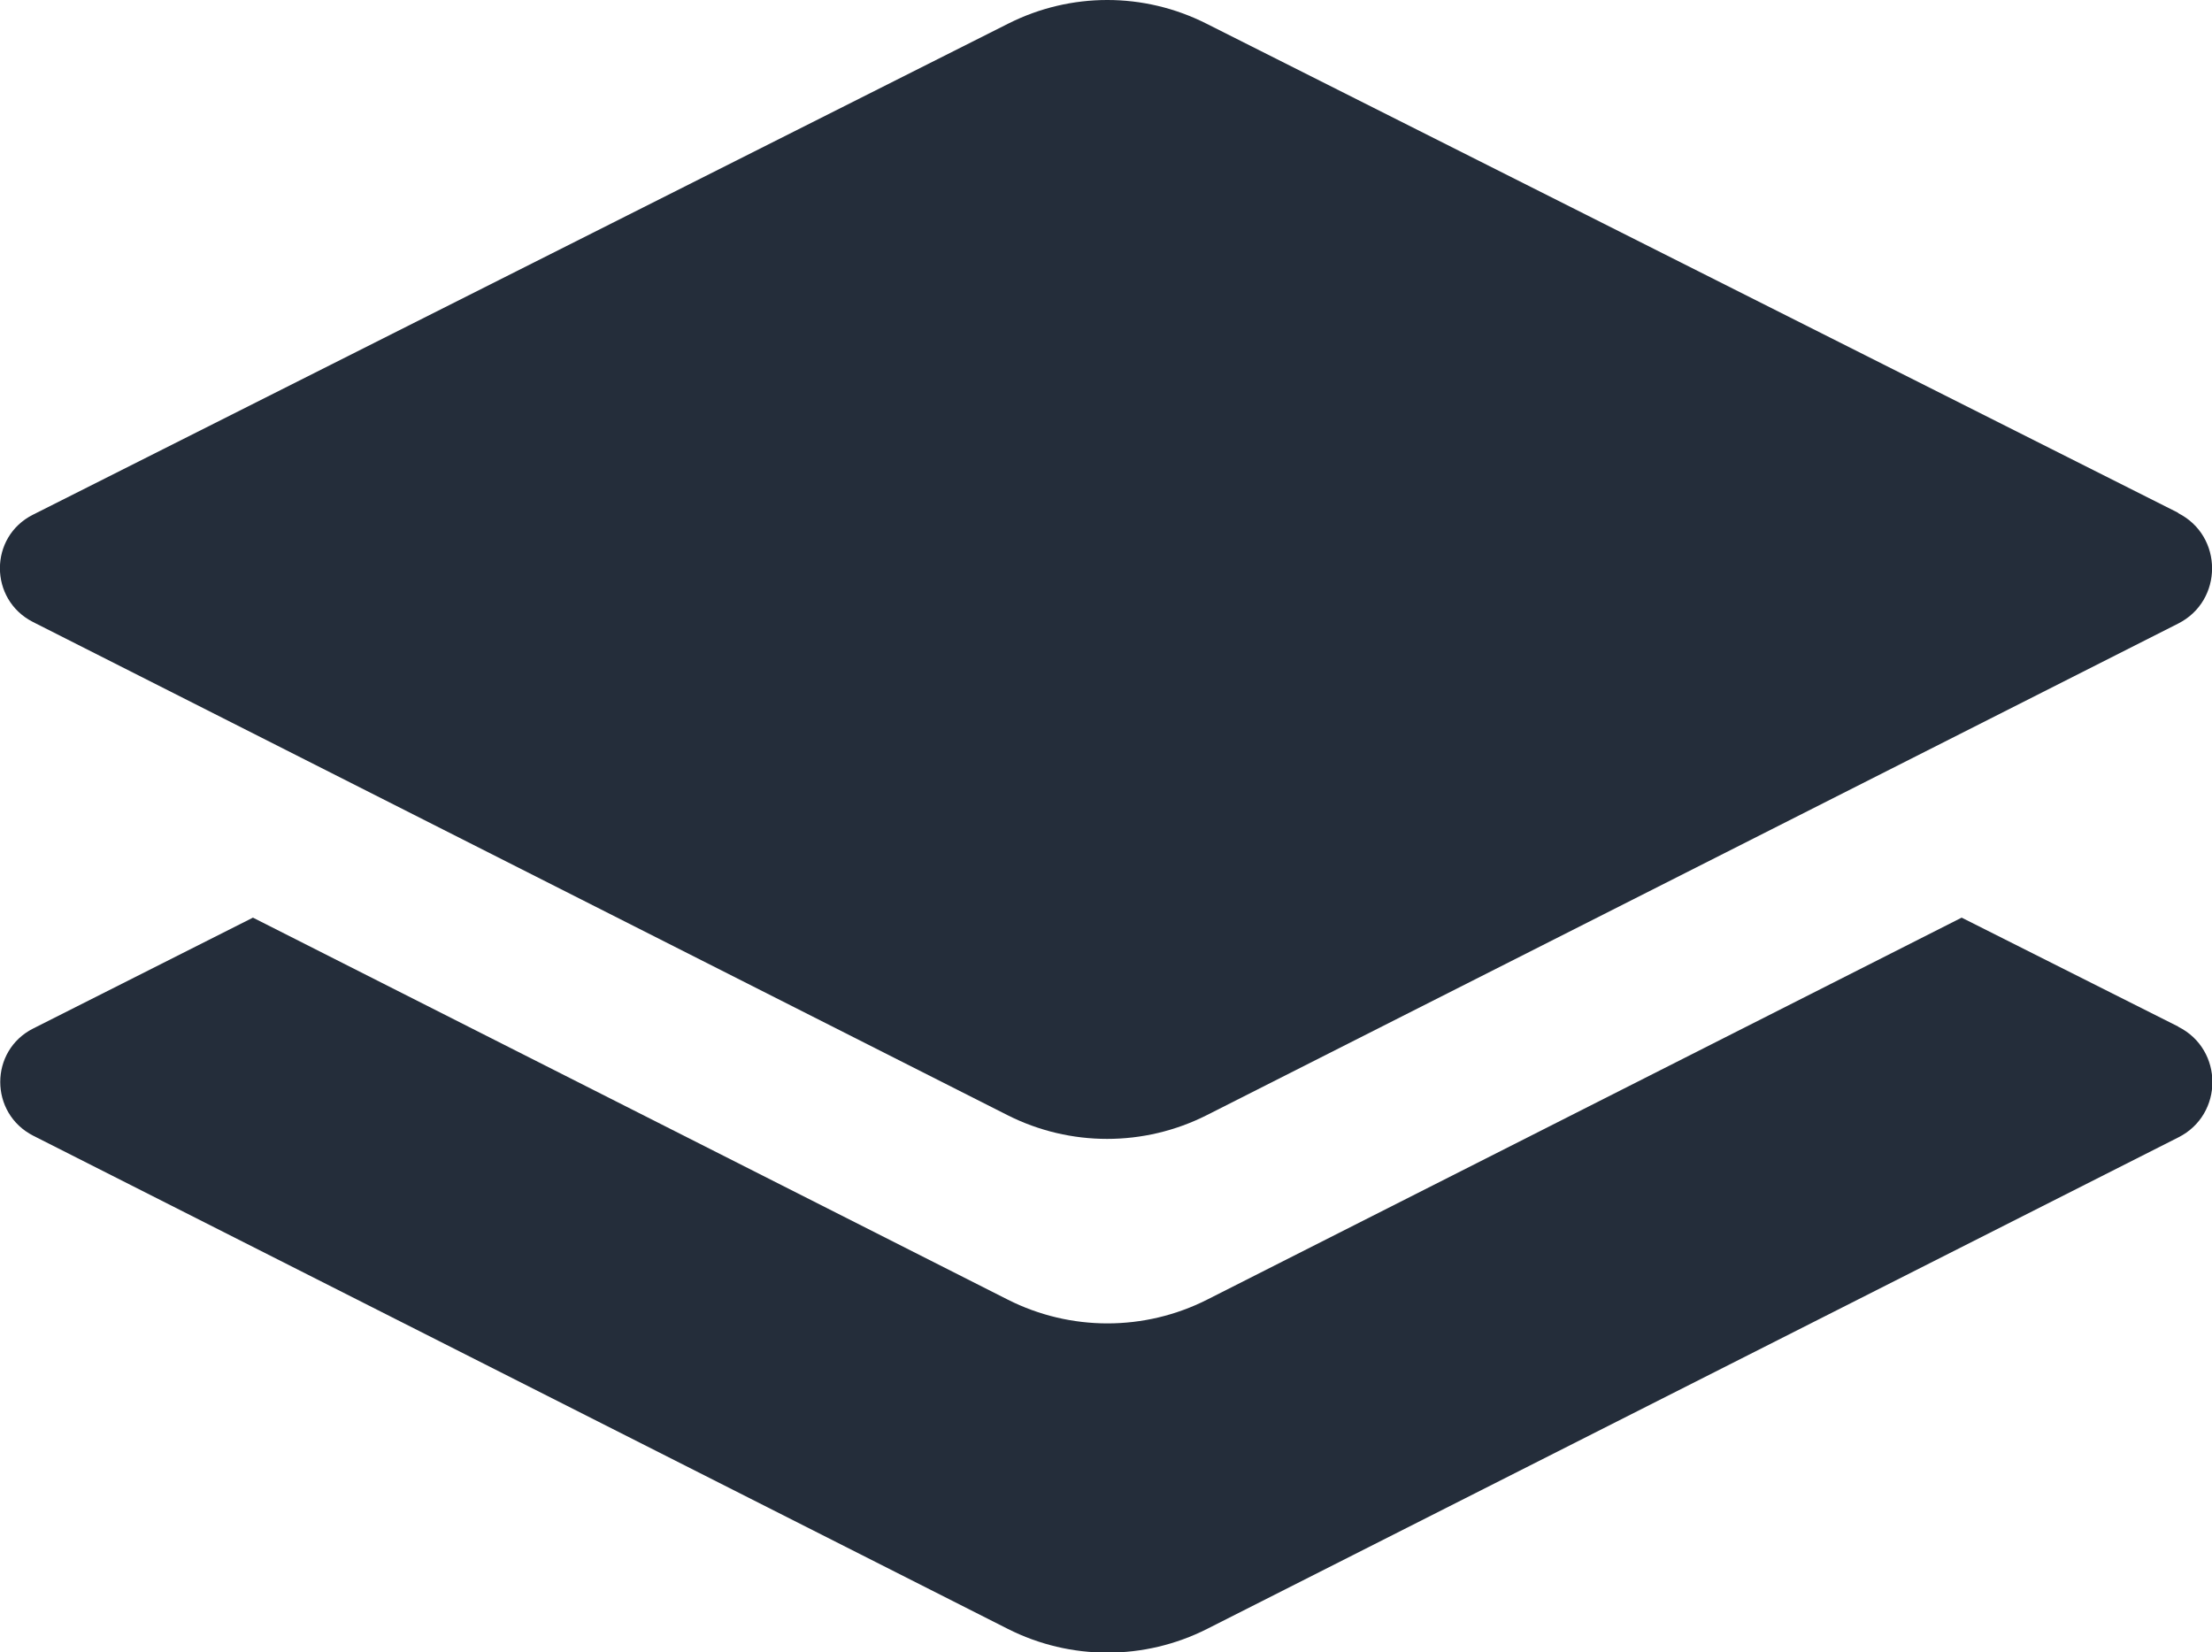 <svg viewBox="0 0 67.86 50.69" xmlns="http://www.w3.org/2000/svg" data-sanitized-data-name="Lag 2" data-name="Lag 2" id="Lag_2">
  <defs>
    <style>
      .cls-1 {
        fill: #242d3a;
      }
    </style>
  </defs>
  <g data-sanitized-data-name="Lag 1" data-name="Lag 1" id="Lag_1-2">
    <path d="M66.82,31.49l-6.64-3.34-23.15,11.72c-1.92.97-4.19.97-6.11,0L7.76,28.15l-6.74,3.4c-1.35.68-1.35,2.6,0,3.29l29.9,15.13c1.92.97,4.19.97,6.11,0l29.8-15.08c1.39-.7,1.39-2.69,0-3.39Z" class="cls-1"></path>
    <path d="M66.82,15.73L37,.72c-1.91-.96-4.15-.96-6.06,0L1.01,15.79c-1.35.68-1.35,2.6,0,3.29l29.9,15.13c1.92.97,4.19.97,6.11,0l29.8-15.08c1.39-.7,1.39-2.69,0-3.39Z" class="cls-1"></path>
  </g>
</svg>